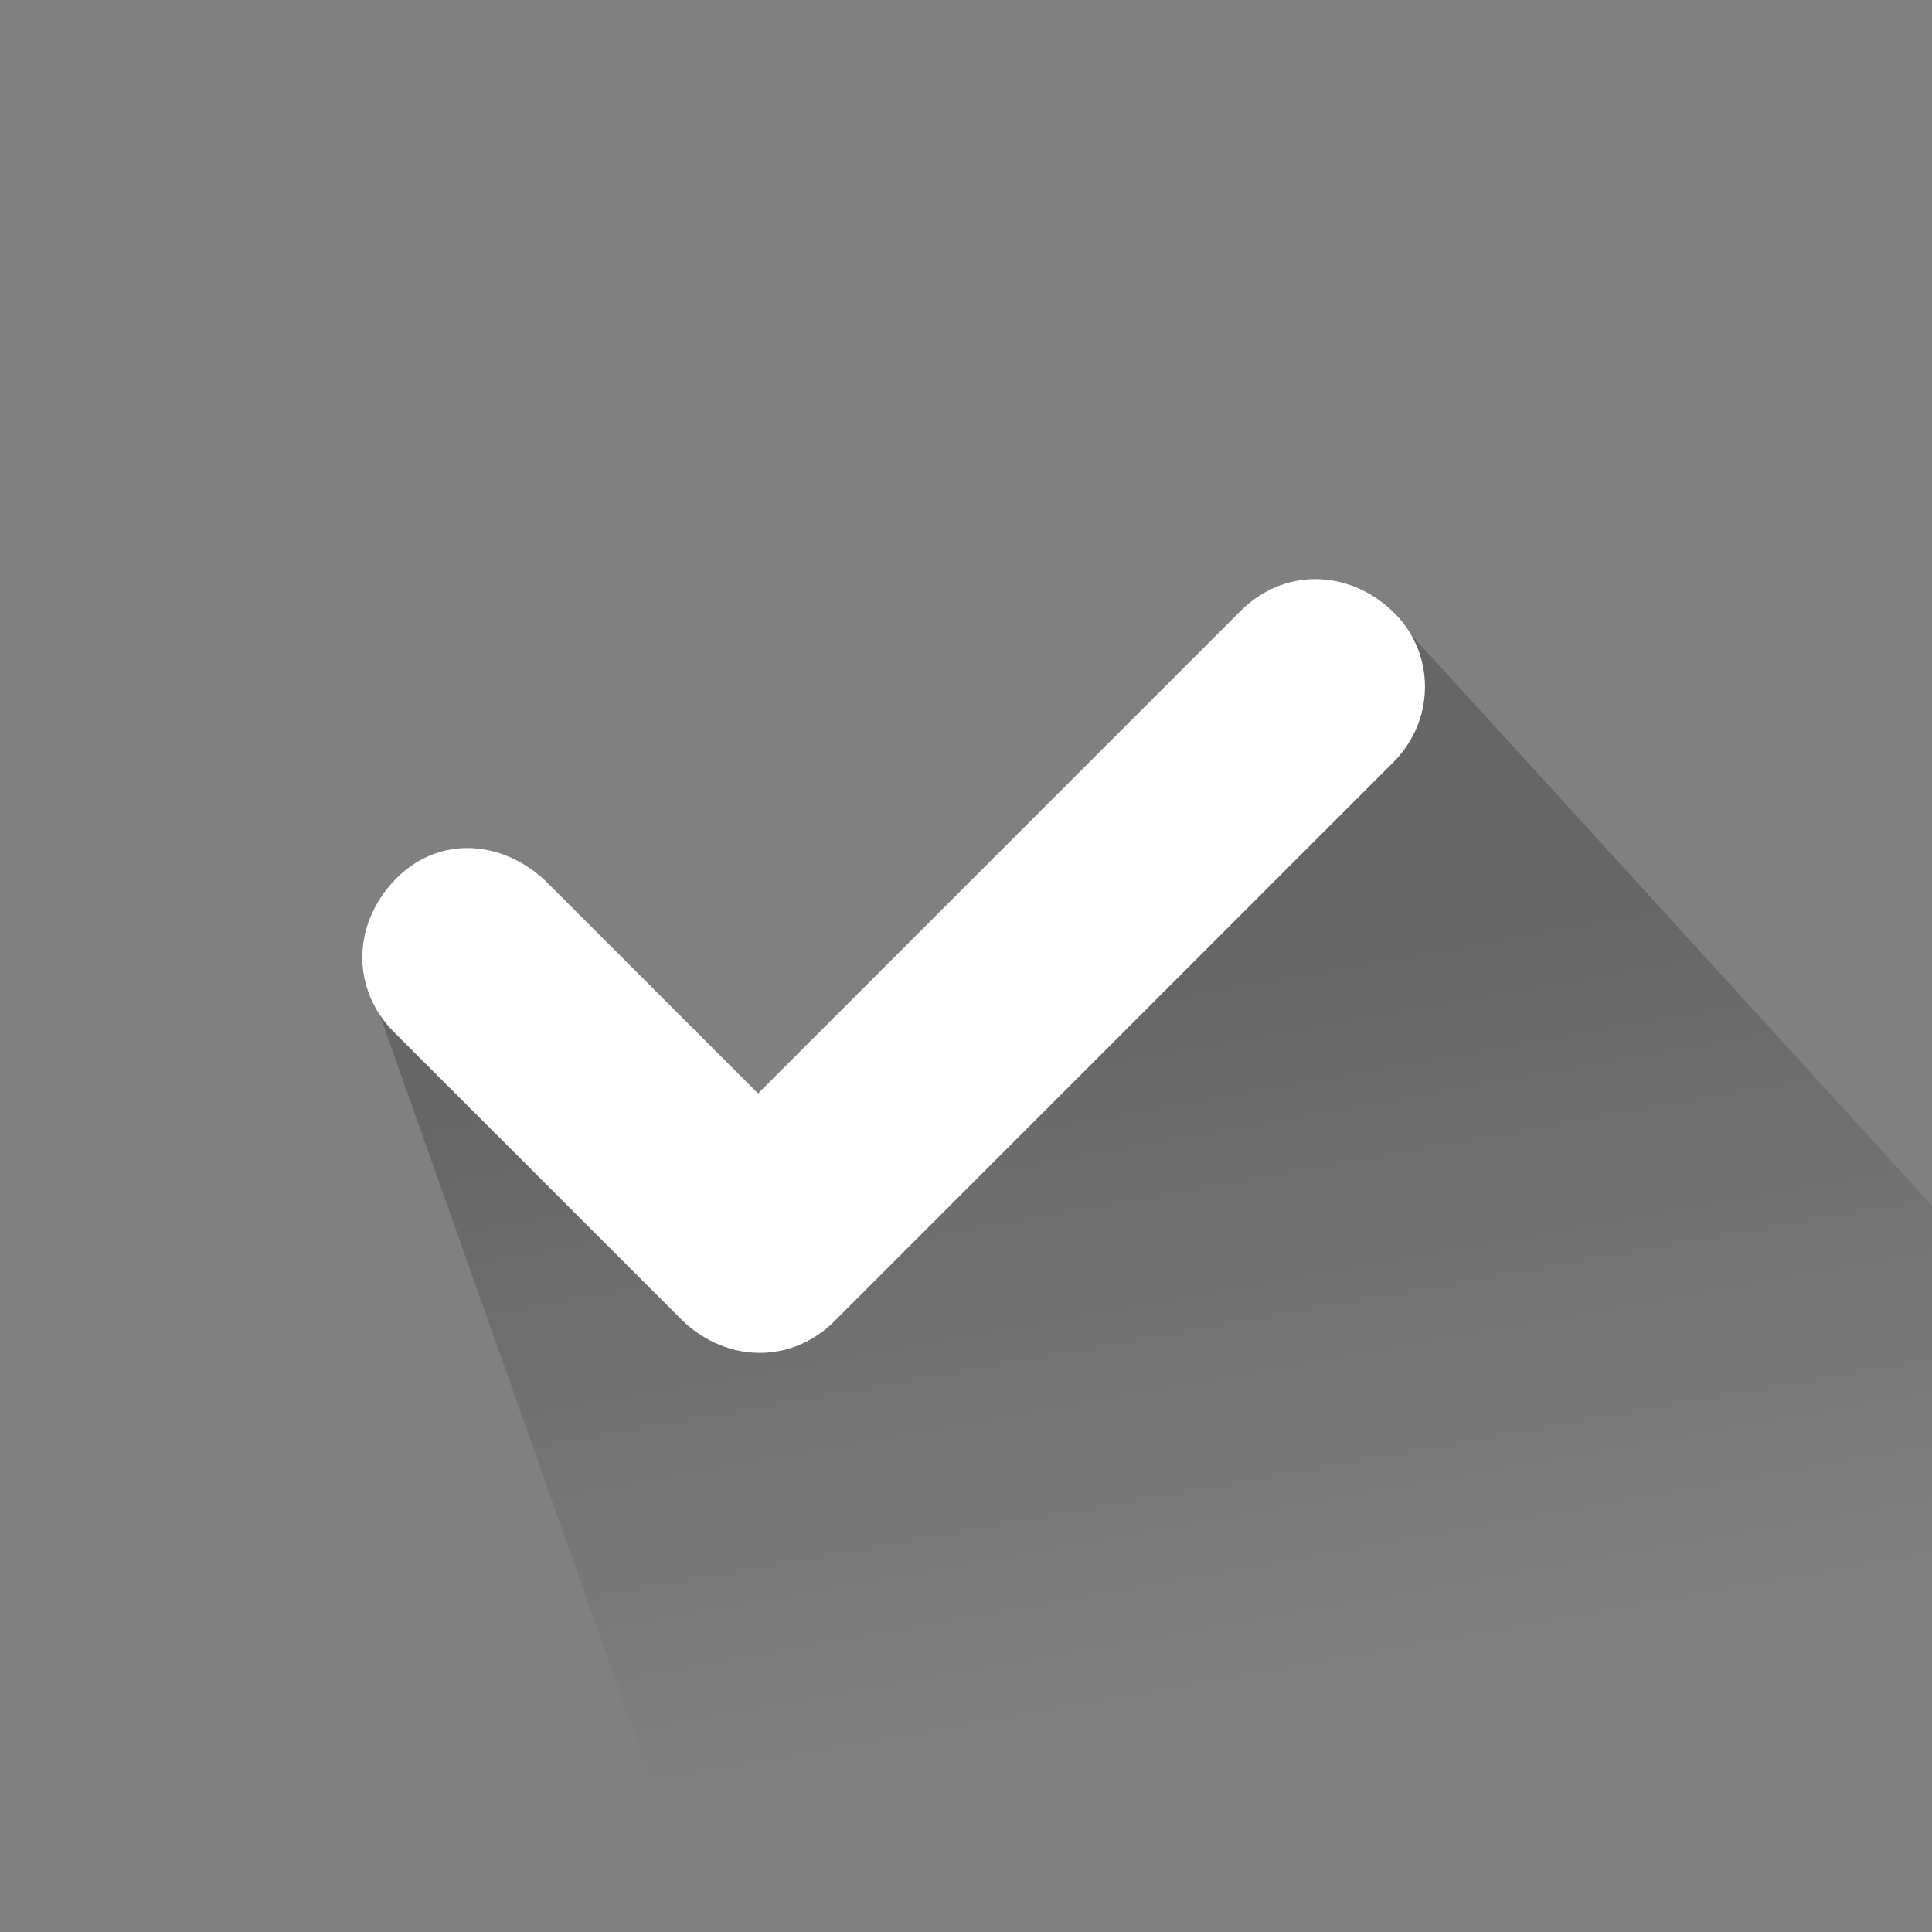 <?xml version="1.0" encoding="utf-8"?>
<!-- Generator: Adobe Illustrator 19.1.1, SVG Export Plug-In . SVG Version: 6.00 Build 0)  -->
<svg version="1.1" id="Layer_1" xmlns="http://www.w3.org/2000/svg" xmlns:xlink="http://www.w3.org/1999/xlink" x="0px" y="0px"
	 viewBox="-78 80.3 141.7 141.7" style="enable-background:new -78 80.3 141.7 141.7;" xml:space="preserve">
<rect x="-78" y="80.3" width="141.7" height="141.7" fill="#808080" stroke="none"/>
<style type="text/css">
	.st0{opacity:0.2;fill:url(#SVGID_1_);enable-background:new    ;}
	.st1{fill:#FFFFFF;}
</style>
<g>
	<g>
		<linearGradient id="SVGID_1_" gradientUnits="userSpaceOnUse" x1="23.931" y1="149.877" x2="32.931" y2="200.377">
			<stop  offset="5.000000e-003" style="stop-color:#000000"/>
			<stop  offset="1" style="stop-color:#000000;stop-opacity:0"/>
		</linearGradient>
		<path class="st0" d="M-51.4,151.2l25.1,70.8h138.6l-88.4-96.9L-20.5,167L-51.4,151.2z"/>
	</g>
	<g>
		<g>
			<path class="st1" d="M24.2,136.2l-41,41c-3.1,3.1-7.8,3.1-11.1,0L-49.1,156c-3.1-3.1-3.1-7.8,0-11.1s7.8-3.1,11.1,0l15.6,15.6
				L13,125.1c3.1-3.1,7.8-3.1,11.1,0C27.3,128.1,27.3,133.1,24.2,136.2z"/>
		</g>
	</g>
</g>
</svg>
